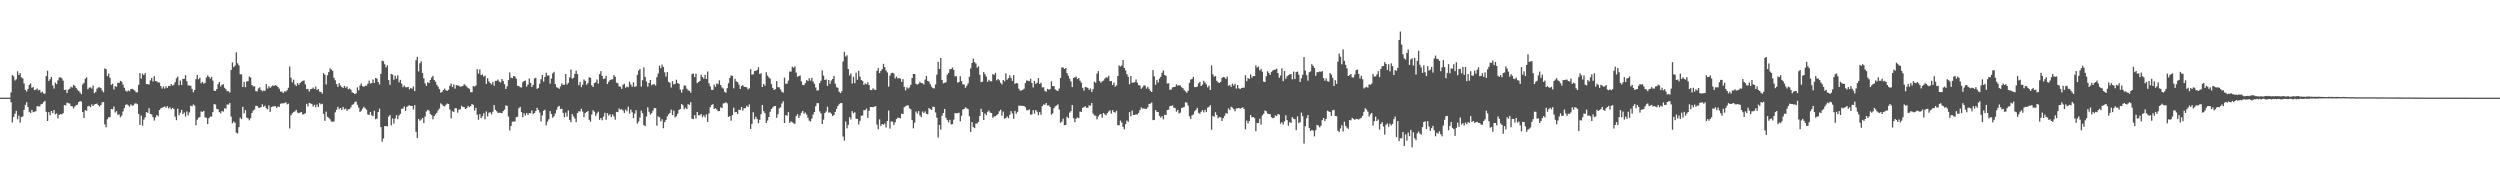 <svg xmlns="http://www.w3.org/2000/svg" width="1920" height="150"><path fill="#4f4f4f" d="M0 75h1v1H0zM1 75h1v1H1zM2 75h1v1H2zM3 75h1v1H3zM4 75h1v1H4zM5 75h1v1H5zM6 75h1v1H6zM7 75h1v1H7zM8 70.92h1v7.575H8zM9 57.654h1v36.383H9zM10 58.613h1v31.21H10zM11 61.788h1v25.636H11zM12 60.9h1v24.234H12zM13 54.717h1v36.896H13zM14 57.542h1v31.215H14zM15 56.095h1v38.125H15zM16 59.461h1v30.455H16zM17 60.218h1v29.243H17zM18 64.104h1v20.262H18zM19 69.047h1v11.552H19zM20 70.329h1v8.195H20zM21 68.302h1v13.914H21zM22 65.248h1v20.673H22zM23 64.077h1v22.741H23zM24 67.36h1v17.038H24zM25 66.875h1v19.324H25zM26 69.22h1v16.579H26zM27 68.804h1v16.605H27zM28 67.925h1v13.653H28zM29 69.418h1v12.224H29zM30 68.974h1v12.77H30zM31 71.11h1v9.068H31zM32 70.347h1v9.374H32zM33 71.823h1v6.546H33zM34 71.885h1v5.572H34zM35 58.49h1v27.437H35zM36 54.327h1v38.612H36zM37 62.093h1v24.023H37zM38 60.839h1v27.661H38zM39 59.05h1v26.221H39zM40 65.636h1v21.227H40zM41 68.02h1v16.52H41zM42 63.417h1v24.372H42zM43 64.59h1v22.544H43zM44 61.727h1v29.219H44zM45 59.419h1v28.856H45zM46 59.434h1v28.217H46zM47 60.121h1v27.691H47zM48 61.918h1v24.955H48zM49 69.112h1v11.555H49zM50 68.884h1v12.12H50zM51 71.379h1v7.363H51zM52 68.795h1v10.524H52zM53 68.163h1v11.335H53zM54 66.664h1v14.732H54zM55 67.246h1v14.443H55zM56 65.158h1v18.208H56zM57 65.952h1v15.854H57zM58 67.555h1v13.24H58zM59 68.962h1v11.44H59zM60 69.894h1v8.458H60zM61 71.086h1v6.525H61zM62 72.32h1v5.642H62zM63 64.866h1v21.19H63zM64 63.607h1v27.08H64zM65 60.484h1v24.074H65zM66 59.396h1v25.764H66zM67 68.563h1v13.166H67zM68 67.346h1v13.954H68zM69 67.079h1v15.288H69zM70 68.055h1v12.129H70zM71 65.715h1v15.676H71zM72 71.507h1v8.758H72zM73 70.61h1v9.276H73zM74 68.021h1v11.52H74zM75 67.167h1v13.631H75zM76 66.995h1v14.849H76zM77 67.638h1v13.067H77zM78 69.497h1v9.116H78zM79 70.916h1v7.435H79zM80 52.547h1v42.94H80zM81 53.128h1v44.553H81zM82 58.481h1v33.095H82zM83 56.497h1v33.542H83zM84 59.752h1v30.26H84zM85 65.148h1v18.572H85zM86 64.299h1v19.614H86zM87 68.719h1v13.103H87zM88 66.137h1v20.273H88zM89 66.648h1v18.702H89zM90 63.617h1v24.557H90zM91 63.709h1v24.146H91zM92 62.091h1v27.989H92zM93 62.683h1v26.039H93zM94 64.952h1v20.645H94zM95 67.393h1v15.655H95zM96 69.566h1v10.985H96zM97 70.448h1v9.609H97zM98 69.366h1v11.593H98zM99 70.068h1v11.888H99zM100 68.373h1v11.791H100zM101 68.219h1v12.95H101zM102 68.829h1v12.063H102zM103 69.519h1v10.038H103zM104 70.885h1v8.4H104zM105 70.924h1v9.165H105zM106 65.116h1v22.333H106zM107 56.127h1v39.844H107zM108 60.354h1v28.427H108zM109 56.509h1v40.007H109zM110 57.67h1v34.171H110zM111 56.165h1v33.911H111zM112 64.581h1v21.553H112zM113 64.67h1v22.003H113zM114 64.859h1v18.284H114zM115 61.747h1v25.735H115zM116 59.86h1v28.053H116zM117 62.613h1v27.324H117zM118 58.531h1v34.053H118zM119 62.233h1v27.87H119zM120 62.567h1v25.76H120zM121 63.31h1v26.051H121zM122 63.508h1v21.003H122zM123 66.069h1v17.216H123zM124 68.024h1v14.715H124zM125 66.428h1v15.727H125zM126 68.001h1v13.679H126zM127 66.259h1v16.551H127zM128 67.555h1v13.994H128zM129 65.972h1v17.292H129zM130 66.148h1v16.284H130zM131 64.553h1v19.318H131zM132 65.779h1v17.068H132zM133 65.091h1v18.533H133zM134 63.14h1v26.445H134zM135 60.154h1v32.137H135zM136 58.755h1v24.692H136zM137 65.486h1v23.023H137zM138 61.802h1v24.762H138zM139 65.302h1v19.058H139zM140 60.58h1v27.088H140zM141 60.522h1v25.839H141zM142 57.68h1v31.867H142zM143 62.421h1v23.19H143zM144 65.562h1v22.991H144zM145 65.646h1v20.655H145zM146 65.905h1v15.301H146zM147 68.227h1v13.394H147zM148 70.852h1v9.398H148zM149 69.094h1v11.942H149zM150 60.853h1v35.352H150zM151 57.571h1v34.378H151zM152 60.835h1v29.564H152zM153 59.63h1v30.26H153zM154 63.924h1v21.662H154zM155 62.811h1v23.093H155zM156 64.331h1v20.831H156zM157 63.581h1v26.53H157zM158 59.495h1v30.983H158zM159 57.975h1v37.234H159zM160 58.978h1v31.822H160zM161 60.437h1v29.08H161zM162 58.984h1v30.627H162zM163 61.901h1v24.225H163zM164 69.704h1v10.209H164zM165 69.813h1v10.478H165zM166 68.354h1v15.22H166zM167 64.644h1v19.324H167zM168 62.913h1v23.199H168zM169 66.48h1v20.622H169zM170 65.099h1v20.124H170zM171 64.712h1v21.051H171zM172 67.359h1v15.768H172zM173 68.492h1v14.958H173zM174 70.056h1v10.216H174zM175 70.067h1v10.27H175zM176 71.088h1v8.008H176zM177 53.784h1v35.754H177zM178 47.939h1v46.83H178zM179 51.534h1v41.853H179zM180 50.337h1v43.926H180zM181 40.194h1v61.689H181zM182 48.643h1v53.824H182zM183 50.211h1v47.425H183zM184 57.051h1v33.343H184zM185 57.141h1v34.352H185zM186 66.836h1v15.198H186zM187 62.811h1v24.235H187zM188 66.963h1v17.616H188zM189 62.502h1v27.792H189zM190 62.301h1v28.555H190zM191 58.764h1v33.636H191zM192 59.547h1v31.27H192zM193 65.262h1v21.581H193zM194 66.396h1v18.555H194zM195 66.196h1v17.849H195zM196 69.969h1v11.343H196zM197 70.202h1v11.11H197zM198 67.915h1v14.781H198zM199 67.022h1v15.795H199zM200 69.084h1v13.122H200zM201 70.093h1v9.99H201zM202 69.538h1v12.499H202zM203 69.782h1v11.373H203zM204 64.52h1v18.565H204zM205 67.976h1v15.999H205zM206 66.137h1v14.898H206zM207 67.496h1v18.465H207zM208 66.479h1v15.779H208zM209 65.6h1v16.172H209zM210 66.044h1v15.556H210zM211 65.307h1v16.288H211zM212 65.812h1v17.094H212zM213 66.818h1v14.957H213zM214 68.086h1v13.967H214zM215 70.298h1v9.384H215zM216 70.369h1v8.977H216zM217 71.499h1v7.843H217zM218 70.142h1v9.024H218zM219 70.32h1v8.199H219zM220 69.325h1v10.793H220zM221 67.378h1v12.187H221zM222 50.991h1v47.604H222zM223 59.672h1v28.817H223zM224 63.227h1v23.781H224zM225 61.184h1v24.974H225zM226 64.864h1v20.688H226zM227 66.108h1v18.26H227zM228 63.816h1v22.586H228zM229 65.187h1v21.792H229zM230 63.686h1v22.762H230zM231 62.698h1v23.393H231zM232 62.166h1v25.872H232zM233 61.691h1v25.966H233zM234 64.753h1v22.168H234zM235 68.438h1v11.32H235zM236 68.192h1v13.545H236zM237 70.287h1v8.778H237zM238 68.477h1v10.976H238zM239 68.273h1v11.565H239zM240 67.223h1v14.601H240zM241 68.354h1v12.208H241zM242 66.411h1v15.997H242zM243 69.177h1v11.092H243zM244 68.286h1v13.924H244zM245 70.414h1v8.794H245zM246 70.581h1v9.572H246zM247 71.914h1v7.868H247zM248 56.207h1v31.251H248zM249 57.391h1v35.403H249zM250 64.941h1v20.837H250zM251 57.802h1v31.886H251zM252 55.34h1v35.151H252zM253 52.555h1v39.11H253zM254 53.469h1v39.802H254zM255 54.4h1v39.14H255zM256 59.685h1v33.493H256zM257 61.657h1v24.63H257zM258 64.463h1v19.855H258zM259 66.669h1v15.38H259zM260 63.795h1v20.125H260zM261 65.623h1v17.317H261zM262 66.82h1v17.696H262zM263 67.656h1v14.525H263zM264 65.989h1v18.039H264zM265 67.404h1v15.961H265zM266 66.433h1v18.721H266zM267 68.575h1v15.39H267zM268 67.973h1v15.734H268zM269 68.864h1v13.564H269zM270 70.905h1v9.581H270zM271 71.403h1v8.711H271zM272 72.244h1v6.221H272zM273 71.722h1v6.229H273zM274 67.076h1v13.349H274zM275 69.399h1v13.382H275zM276 65.699h1v20.333H276zM277 64.055h1v20.962H277zM278 66.18h1v17.294H278zM279 66.651h1v15.355H279zM280 65.769h1v17.427H280zM281 65.832h1v18.385H281zM282 64.293h1v23.541H282zM283 61.931h1v26.352H283zM284 64.174h1v21.827H284zM285 63.745h1v24.787H285zM286 61.072h1v28.122H286zM287 63.732h1v21.381H287zM288 59.92h1v31.607H288zM289 60.387h1v30.707H289zM290 62.997h1v23.002H290zM291 64.819h1v18.7H291zM292 56.714h1v40.903H292zM293 46.607h1v62.234H293zM294 47.022h1v59.32H294zM295 49.374h1v47.454H295zM296 51.808h1v45.006H296zM297 50.14h1v46.979H297zM298 61.544h1v28.019H298zM299 65.11h1v23.233H299zM300 56.713h1v39.592H300zM301 57.304h1v33.663H301zM302 61.242h1v33.68H302zM303 58.186h1v32.816H303zM304 60.404h1v28.023H304zM305 57.914h1v33.583H305zM306 63.223h1v25.463H306zM307 61.338h1v26.048H307zM308 64.204h1v19.337H308zM309 66.965h1v16.385H309zM310 65.564h1v16.204H310zM311 66.969h1v18.192H311zM312 67.022h1v15.086H312zM313 66.832h1v14.438H313zM314 68.625h1v12.201H314zM315 67.505h1v13.885H315zM316 68.158h1v13.217H316zM317 66.389h1v17.71H317zM318 69.935h1v10.86H318zM319 46.286h1v54.96H319zM320 43.599h1v62.498H320zM321 54.856h1v36.409H321zM322 48.576h1v44.208H322zM323 47.104h1v44.747H323zM324 56.044h1v34.528H324zM325 60.148h1v34.348H325zM326 64.051h1v25.461H326zM327 65.898h1v19.689H327zM328 63.196h1v21.181H328zM329 63.809h1v21.114H329zM330 61.375h1v26.066H330zM331 59.55h1v28.901H331zM332 58.275h1v33.386H332zM333 61.393h1v27.812H333zM334 62.795h1v25.004H334zM335 65.119h1v21.534H335zM336 66.583h1v18.169H336zM337 68.458h1v14.891H337zM338 71.148h1v8.216H338zM339 70.553h1v9.633H339zM340 69.152h1v12.135H340zM341 67.98h1v13.813H341zM342 69.384h1v11.094H342zM343 69.739h1v9.802H343zM344 68.897h1v10.963H344zM345 65.916h1v18.213H345zM346 64.218h1v26.733H346zM347 66.887h1v18.511H347zM348 64.764h1v21.252H348zM349 68.045h1v15.041H349zM350 65.333h1v17.864H350zM351 65.65h1v20.883H351zM352 65.769h1v18.459H352zM353 66.609h1v17.319H353zM354 66.353h1v14.897H354zM355 66.03h1v16.095H355zM356 64.543h1v17.737H356zM357 65.518h1v18.267H357zM358 66.475h1v16.583H358zM359 67.535h1v13.834H359zM360 68.224h1v14.093H360zM361 70.74h1v10.732H361zM362 70.883h1v8.946H362zM363 66.084h1v14.497H363zM364 66.49h1v18.524H364zM365 65.634h1v17.206H365zM366 53.11h1v35.004H366zM367 56.447h1v35.503H367zM368 53.286h1v34.356H368zM369 57.721h1v33.04H369zM370 57.076h1v32.237H370zM371 58.807h1v28.203H371zM372 58.028h1v33.546H372zM373 64.425h1v21.163H373zM374 60.069h1v29.3H374zM375 62.508h1v24.082H375zM376 63.811h1v22.396H376zM377 64.818h1v23.025H377zM378 62.898h1v22.957H378zM379 65.814h1v14.823H379zM380 62.119h1v22.203H380zM381 62.076h1v23.411H381zM382 61.144h1v25.654H382zM383 62.709h1v23.779H383zM384 63.357h1v23.356H384zM385 60.664h1v26.304H385zM386 62.17h1v23.198H386zM387 64.667h1v19.49H387zM388 68.357h1v12.6H388zM389 66.276h1v15.043H389zM390 61.536h1v28.013H390zM391 55.633h1v44.583H391zM392 59.7h1v37.088H392zM393 60.004h1v33.49H393zM394 58.376h1v34.917H394zM395 58.729h1v34.583H395zM396 60.293h1v29.68H396zM397 65.906h1v23.762H397zM398 66.034h1v17.043H398zM399 66.998h1v15.055H399zM400 67.179h1v18.868H400zM401 63.127h1v26.971H401zM402 62.14h1v24.903H402zM403 61.914h1v26.88H403zM404 66.51h1v20.268H404zM405 64.919h1v23.406H405zM406 60.263h1v26.63H406zM407 63.711h1v23.279H407zM408 66.834h1v17.982H408zM409 65.082h1v22.591H409zM410 60.267h1v26.526H410zM411 59.711h1v25.515H411zM412 68.249h1v14.522H412zM413 67.53h1v16.893H413zM414 64.331h1v22.131H414zM415 60.885h1v32.423H415zM416 57.549h1v31.131H416zM417 62.641h1v22.429H417zM418 59.092h1v25.243H418zM419 55.857h1v40.454H419zM420 58.088h1v35.335H420zM421 57.861h1v33.768H421zM422 64.235h1v21.06H422zM423 60.337h1v27.233H423zM424 56.298h1v34.141H424zM425 55.139h1v34.196H425zM426 64.544h1v22.656H426zM427 66.947h1v17.359H427zM428 67.454h1v14.643H428zM429 68.208h1v13.087H429zM430 66.397h1v17.439H430zM431 64.011h1v19.471H431zM432 65.21h1v21.517H432zM433 65.004h1v25.046H433zM434 56.843h1v29.626H434zM435 64.878h1v24.609H435zM436 63.718h1v21.121H436zM437 59.492h1v32.541H437zM438 53.398h1v40.529H438zM439 60.341h1v27.288H439zM440 59.734h1v29.65H440zM441 56.735h1v34.274H441zM442 54.252h1v39.595H442zM443 56.839h1v30.018H443zM444 65.413h1v20.065H444zM445 62.9h1v22.694H445zM446 66.916h1v16.607H446zM447 65.127h1v20.64H447zM448 61.052h1v29.01H448zM449 62.109h1v24.747H449zM450 65.08h1v20.922H450zM451 63.86h1v21.4H451zM452 59.352h1v32.672H452zM453 59.68h1v33.836H453zM454 65.53h1v22.455H454zM455 66.805h1v17.9H455zM456 63.789h1v21.999H456zM457 63.214h1v25.724H457zM458 61.054h1v26.111H458zM459 64.219h1v21.565H459zM460 56.961h1v35.077H460zM461 54.609h1v36H461zM462 58.244h1v34.136H462zM463 60.704h1v28.772H463zM464 60.314h1v26.338H464zM465 58.167h1v33.828H465zM466 64.579h1v22.289H466zM467 62.767h1v25.962H467zM468 61.441h1v26.292H468zM469 61.04h1v28.789H469zM470 60.859h1v26.943H470zM471 57.704h1v31.616H471zM472 58.914h1v32.988H472zM473 63.472h1v22.427H473zM474 63.915h1v22.215H474zM475 66.376h1v16.974H475zM476 66.5h1v17.665H476zM477 68.265h1v15.591H477zM478 65.075h1v19.8H478zM479 64.345h1v22.401H479zM480 67.305h1v16.802H480zM481 66.414h1v18.983H481zM482 67.041h1v14.872H482zM483 62.717h1v24.51H483zM484 64.915h1v19.274H484zM485 66.619h1v19.587H485zM486 63.209h1v27.534H486zM487 66.738h1v20.504H487zM488 66.243h1v18.409H488zM489 57.485h1v37.417H489zM490 54.266h1v39.078H490zM491 52.98h1v37.301H491zM492 66.534h1v18.43H492zM493 61.585h1v25.342H493zM494 51.764h1v44.342H494zM495 59.11h1v37.777H495zM496 62.694h1v26.762H496zM497 66.567h1v15.79H497zM498 63.758h1v22.096H498zM499 61.426h1v26.636H499zM500 65.496h1v21.391H500zM501 64.686h1v20.38H501zM502 64.716h1v18.327H502zM503 65.614h1v17.479H503zM504 59.308h1v37.212H504zM505 56.398h1v33.008H505zM506 50.386h1v39.686H506zM507 52.382h1v40.857H507zM508 49.553h1v42.043H508zM509 51.394h1v47.099H509zM510 55.531h1v38.334H510zM511 58.817h1v33.366H511zM512 55.348h1v33.936H512zM513 62.881h1v24.871H513zM514 63.564h1v23.144H514zM515 67.223h1v16.996H515zM516 62.4h1v26.014H516zM517 64.824h1v20.123H517zM518 64.41h1v25.756H518zM519 61.216h1v28.101H519zM520 63.79h1v23.498H520zM521 64.414h1v19.984H521zM522 68.837h1v14.905H522zM523 71.115h1v8.816H523zM524 68.592h1v12.286H524zM525 65.584h1v18.33H525zM526 65.835h1v16.781H526zM527 68.1h1v15.646H527zM528 69.446h1v10.555H528zM529 69.717h1v10.803H529zM530 71.222h1v7.262H530zM531 56.923h1v34.275H531zM532 56.441h1v35.078H532zM533 59.181h1v29.256H533zM534 56.503h1v34.605H534zM535 63.83h1v22.178H535zM536 62.933h1v25.607H536zM537 62.132h1v26.459H537zM538 57.323h1v30.183H538zM539 59.137h1v30.884H539zM540 60.436h1v28.146H540zM541 57.435h1v32.647H541zM542 60.697h1v27.198H542zM543 54.924h1v38.831H543zM544 64.002h1v23.118H544zM545 66.357h1v15.948H545zM546 68.953h1v11.705H546zM547 69.093h1v10.904H547zM548 65.005h1v18.706H548zM549 66.722h1v16.316H549zM550 64.092h1v19.96H550zM551 64.722h1v20.678H551zM552 61.7h1v23.538H552zM553 65.286h1v17.183H553zM554 67.126h1v15.844H554zM555 67.988h1v11.455H555zM556 70.44h1v8.806H556zM557 71.241h1v7.336H557zM558 67.708h1v11.693H558zM559 63.903h1v25.923H559zM560 59.799h1v29.41H560zM561 57.912h1v34.817H561zM562 58.328h1v30.141H562zM563 67.815h1v14.839H563zM564 60.568h1v25.639H564zM565 62.513h1v23.494H565zM566 63.102h1v24.474H566zM567 64.968h1v19.285H567zM568 68.314h1v16.195H568zM569 66.044h1v16.14H569zM570 65.315h1v19.629H570zM571 66.641h1v16.522H571zM572 66.82h1v16.24H572zM573 67.075h1v14.107H573zM574 68.645h1v13.527H574zM575 67.839h1v12.34H575zM576 53.08h1v45.965H576zM577 57.329h1v37.781H577zM578 57.126h1v29.022H578zM579 54.457h1v37.184H579zM580 54.425h1v35.222H580zM581 53.71h1v37.757H581zM582 51.606h1v43.058H582zM583 56.808h1v35.131H583zM584 56.228h1v31.478H584zM585 66.825h1v13.834H585zM586 64.451h1v20.954H586zM587 65.74h1v21.241H587zM588 55.455h1v38.981H588zM589 57.983h1v34.571H589zM590 59.428h1v30.433H590zM591 60.441h1v25.431H591zM592 64.688h1v19.073H592zM593 67.532h1v14.984H593zM594 69.125h1v12.452H594zM595 68.45h1v12.972H595zM596 62.288h1v28.157H596zM597 66.922h1v20.781H597zM598 67.128h1v16.097H598zM599 68.71h1v13.657H599zM600 70.508h1v8.948H600zM601 71.222h1v6.563H601zM602 59.604h1v34.902H602zM603 64.347h1v24.041H603zM604 64.194h1v24.721H604zM605 61.889h1v24.213H605zM606 54.924h1v39.448H606zM607 54.982h1v38.264H607zM608 51.233h1v42.644H608zM609 52.05h1v42.598H609zM610 50.968h1v44.148H610zM611 55.769h1v33.39H611zM612 58.975h1v28.733H612zM613 58.405h1v32.229H613zM614 57.927h1v30.82H614zM615 62.461h1v24.156H615zM616 65.201h1v19.989H616zM617 65.45h1v21.9H617zM618 63.845h1v22.583H618zM619 61.462h1v26.617H619zM620 62.336h1v28.106H620zM621 60.035h1v32.619H621zM622 61.909h1v31.346H622zM623 59.822h1v31.222H623zM624 62.651h1v25.386H624zM625 64.336h1v21.656H625zM626 67.189h1v14.393H626zM627 69.51h1v9.733H627zM628 69.319h1v9.87H628zM629 63.893h1v21.606H629zM630 62.012h1v25.142H630zM631 54.075h1v41.168H631zM632 58.061h1v33.86H632zM633 61.463h1v25.405H633zM634 60.99h1v24.681H634zM635 65.921h1v16.027H635zM636 61.417h1v25.097H636zM637 64.337h1v21.953H637zM638 61.774h1v25.56H638zM639 60.697h1v28.451H639zM640 58.276h1v29.995H640zM641 64.277h1v21.669H641zM642 66.95h1v16.642H642zM643 67.435h1v14.045H643zM644 70.455h1v9.599H644zM645 71.45h1v7.742H645zM646 70.147h1v9.004H646zM647 47.2h1v57.642H647zM648 39.75h1v68.288H648zM649 43.426h1v49.956H649zM650 42.432h1v56.133H650zM651 53.009h1v42.866H651zM652 57.948h1v32.036H652zM653 56.437h1v35.322H653zM654 64.177h1v21.185H654zM655 58.925h1v28.129H655zM656 63.922h1v22.321H656zM657 55.821h1v35.368H657zM658 61.226h1v30.179H658zM659 54.382h1v41.3H659zM660 58.894h1v33.896H660zM661 61.503h1v27.379H661zM662 62.092h1v26.663H662zM663 65.159h1v19.426H663zM664 64.094h1v20.553H664zM665 64.717h1v18.695H665zM666 63.173h1v27.331H666zM667 65.415h1v19.611H667zM668 69.136h1v13.032H668zM669 69.201h1v12.985H669zM670 67.763h1v14.58H670zM671 68.812h1v13.105H671zM672 68.998h1v12.588H672zM673 54.364h1v41.32H673zM674 52.301h1v47.033H674zM675 56.138h1v35.573H675zM676 54.496h1v42.165H676zM677 53.112h1v42.116H677zM678 48.992h1v46.829H678zM679 51.556h1v43.211H679zM680 54.049h1v43.835H680zM681 55.662h1v37.243H681zM682 66.505h1v18.408H682zM683 58.055h1v40.705H683zM684 56.153h1v37.136H684zM685 55.853h1v37.515H685zM686 56.474h1v39.451H686zM687 60.257h1v33.767H687zM688 58.783h1v32.619H688zM689 60.248h1v30.183H689zM690 59.896h1v30.58H690zM691 60.374h1v30.528H691zM692 62.891h1v24.393H692zM693 60.781h1v26.803H693zM694 66.73h1v15.6H694zM695 69.445h1v12.167H695zM696 67.091h1v13.952H696zM697 68.007h1v12.911H697zM698 67.157h1v16.053H698zM699 65.109h1v18.876H699zM700 59.943h1v32.268H700zM701 56.82h1v41.716H701zM702 56.818h1v37.386H702zM703 64.34h1v21.308H703zM704 64.973h1v22.214H704zM705 64.304h1v21.041H705zM706 62.841h1v25.829H706zM707 63.743h1v26.247H707zM708 63.956h1v21.719H708zM709 64.866h1v22.043H709zM710 61.066h1v24.51H710zM711 58.259h1v29.168H711zM712 62.179h1v25.563H712zM713 62.646h1v20.334H713zM714 64.654h1v19.135H714zM715 66.629h1v17.802H715zM716 67.708h1v14.265H716zM717 67.873h1v14.27H717zM718 64.872h1v21.499H718zM719 57.363h1v32.997H719zM720 47.422h1v58.217H720zM721 52.969h1v42.909H721zM722 44.547h1v54.962H722zM723 61.431h1v27.428H723zM724 64.044h1v22.762H724zM725 63.649h1v20.009H725zM726 63.181h1v27.315H726zM727 57.277h1v34.931H727zM728 55.958h1v37.956H728zM729 53.253h1v38.74H729zM730 52.977h1v42.589H730zM731 51.799h1v43.496H731zM732 53.707h1v38.202H732zM733 58.667h1v28.16H733zM734 58.507h1v28.471H734zM735 63.429h1v23.581H735zM736 63.02h1v23.521H736zM737 58.587h1v34.618H737zM738 62.316h1v26.598H738zM739 64.737h1v19.353H739zM740 64.901h1v18.805H740zM741 67.415h1v15.025H741zM742 65.896h1v17.294H742zM743 64.086h1v19.706H743zM744 58.963h1v30.393H744zM745 52.54h1v48.792H745zM746 48.386h1v45.435H746zM747 45.096h1v52.488H747zM748 47.727h1v50.705H748zM749 48.797h1v46.16H749zM750 51.994h1v42.771H750zM751 50.925h1v42.662H751zM752 57.502h1v31.517H752zM753 63.095h1v20.461H753zM754 62.7h1v23.36H754zM755 55.297h1v36.84H755zM756 56.972h1v30.202H756zM757 58.783h1v29.67H757zM758 62.872h1v23.003H758zM759 61.281h1v23.65H759zM760 62.382h1v24.089H760zM761 62.414h1v24.353H761zM762 56.859h1v33.537H762zM763 57.544h1v31.834H763zM764 55.918h1v33.354H764zM765 61.69h1v26.793H765zM766 60.626h1v26.911H766zM767 61.675h1v23.772H767zM768 63.57h1v20.711H768zM769 64.813h1v24.027H769zM770 61.431h1v24.289H770zM771 62.448h1v28.761H771zM772 56.299h1v34.273H772zM773 61.251h1v28.219H773zM774 59.983h1v30.825H774zM775 57.906h1v30.264H775zM776 59.77h1v25.586H776zM777 62.106h1v25.091H777zM778 57.674h1v33.506H778zM779 64.387h1v20.75H779zM780 63.763h1v23.608H780zM781 64.088h1v21.813H781zM782 68.078h1v13.074H782zM783 69.624h1v11.605H783zM784 69.422h1v11.799H784zM785 69.039h1v12.313H785zM786 68.122h1v13.347H786zM787 63.781h1v18.537H787zM788 61.816h1v22.794H788zM789 62.017h1v22.689H789zM790 62.347h1v21.699H790zM791 60.485h1v27.638H791zM792 63.64h1v24.223H792zM793 67.189h1v17.401H793zM794 62.232h1v25.026H794zM795 64.527h1v19.974H795zM796 63.56h1v22.218H796zM797 59.959h1v28.514H797zM798 64.478h1v21.656H798zM799 63.482h1v24.68H799zM800 67.13h1v14.389H800zM801 67.025h1v13.16H801zM802 69.802h1v10.723H802zM803 70.437h1v8.668H803zM804 68.248h1v12.747H804zM805 68.84h1v12.104H805zM806 68.382h1v13.771H806zM807 62.537h1v25.506H807zM808 66.161h1v20.913H808zM809 66.104h1v16.998H809zM810 68.703h1v12.972H810zM811 69.421h1v11.627H811zM812 69.822h1v10.302H812zM813 67.984h1v16.135H813zM814 59.885h1v34.443H814zM815 51.779h1v41.673H815zM816 51.798h1v39.359H816zM817 52.998h1v43.193H817zM818 52.286h1v43.676H818zM819 56.093h1v33.574H819zM820 58.178h1v32.505H820zM821 60.436h1v26.072H821zM822 62.57h1v22.811H822zM823 66.871h1v13.779H823zM824 59.806h1v30.96H824zM825 59.429h1v34.427H825zM826 58.787h1v32.364H826zM827 60.772h1v29.443H827zM828 59.914h1v30.838H828zM829 62.013h1v23.633H829zM830 63.464h1v22.538H830zM831 67.442h1v15.392H831zM832 69.558h1v12.71H832zM833 66.734h1v14.912H833zM834 67.078h1v15.693H834zM835 67.52h1v15.221H835zM836 69.069h1v11.804H836zM837 67.906h1v13.289H837zM838 70.688h1v8.395H838zM839 68.522h1v18.709H839zM840 62.735h1v25.915H840zM841 63.559h1v25.342H841zM842 56.457h1v35.24H842zM843 54.628h1v34.838H843zM844 62.173h1v25.876H844zM845 63.495h1v24.069H845zM846 62.495h1v27.961H846zM847 61.836h1v24.967H847zM848 60.359h1v27.485H848zM849 59.367h1v29.158H849zM850 59.674h1v27.171H850zM851 58.21h1v27.409H851zM852 62.342h1v22.317H852zM853 62.187h1v25.069H853zM854 65.347h1v19.301H854zM855 63.414h1v22.619H855zM856 66.556h1v19.996H856zM857 65.563h1v19.511H857zM858 58.432h1v37.723H858zM859 50.235h1v46.023H859zM860 51.022h1v41.549H860zM861 50.278h1v43.819H861zM862 46.116h1v51.275H862zM863 52.209h1v47.187H863zM864 53.994h1v41.312H864zM865 56.913h1v35.668H865zM866 58.917h1v34.626H866zM867 64.715h1v21.38H867zM868 58.344h1v30.998H868zM869 63.555h1v21.378H869zM870 63.37h1v24.906H870zM871 63.144h1v25.132H871zM872 61.023h1v26.857H872zM873 63.544h1v24.42H873zM874 65.393h1v21.315H874zM875 65.622h1v18.882H875zM876 68.213h1v14.258H876zM877 67.091h1v16.332H877zM878 65.682h1v17.602H878zM879 65.657h1v17.894H879zM880 68.032h1v15.662H880zM881 66.686h1v15.746H881zM882 68.2h1v11.659H882zM883 69.713h1v9.842H883zM884 70.673h1v8.15H884zM885 53.815h1v38.473H885zM886 58.641h1v33.484H886zM887 65.092h1v19.461H887zM888 61.34h1v24.533H888zM889 63.368h1v22.674H889zM890 60.349h1v28.637H890zM891 58.939h1v31.44H891zM892 55.923h1v33.318H892zM893 54.128h1v37.592H893zM894 57.621h1v30.481H894zM895 58.247h1v30.177H895zM896 64.111h1v20.44H896zM897 63.966h1v20.256H897zM898 68.898h1v12.649H898zM899 68.812h1v12.52H899zM900 67.177h1v13.666H900zM901 66.822h1v15.814H901zM902 66.662h1v16.362H902zM903 64.704h1v21.178H903zM904 65.829h1v18.538H904zM905 65.381h1v21.747H905zM906 65.688h1v20.835H906zM907 67.031h1v15.977H907zM908 67.719h1v14.893H908zM909 69.237h1v12.888H909zM910 70.171h1v8.43H910zM911 71.199h1v7.671H911zM912 69.702h1v11.332H912zM913 63.652h1v25.621H913zM914 61.159h1v30.274H914zM915 60.634h1v27.981H915zM916 59.018h1v28.947H916zM917 66.881h1v18.639H917zM918 66.843h1v17.548H918zM919 66.452h1v16.322H919zM920 64.022h1v22.63H920zM921 62.858h1v24.571H921zM922 66.027h1v19.86H922zM923 64.991h1v19.613H923zM924 62.056h1v24.271H924zM925 63.514h1v20.866H925zM926 64.754h1v21.372H926zM927 67.126h1v15.542H927zM928 65.778h1v16.292H928zM929 69.121h1v11.657H929zM930 50.189h1v49.458H930zM931 57.042h1v31.994H931zM932 58.93h1v30.754H932zM933 58.341h1v27.822H933zM934 62.052h1v26.344H934zM935 63.24h1v27.471H935zM936 63.679h1v26.26H936zM937 62.826h1v27.274H937zM938 59.808h1v33.103H938zM939 59.123h1v31.612H939zM940 59.386h1v29.613H940zM941 60.501h1v26.486H941zM942 58.846h1v28.328H942zM943 65.858h1v17.41H943zM944 65.235h1v19.372H944zM945 66.762h1v15.204H945zM946 64.148h1v18.519H946zM947 65.716h1v18.097H947zM948 64.295h1v21.182H948zM949 67.995h1v15.297H949zM950 65.276h1v17.921H950zM951 67.853h1v15.021H951zM952 68.405h1v15.106H952zM953 67.509h1v15.448H953zM954 67.427h1v14.957H954zM955 67.277h1v16.366H955zM956 57.728h1v41.591H956zM957 62.371h1v30.269H957zM958 59.835h1v34.933H958zM959 60.636h1v32.262H959zM960 57.15h1v31.221H960zM961 59.639h1v30.462H961zM962 58.35h1v31.508H962zM963 58.416h1v32.362H963zM964 50.194h1v50.642H964zM965 51.889h1v42.646H965zM966 51.099h1v43.327H966zM967 54.133h1v37.01H967zM968 52.94h1v42.799H968zM969 55.103h1v33.554H969zM970 62.651h1v24.699H970zM971 62.978h1v21.888H971zM972 58.583h1v26.838H972zM973 54.765h1v32.447H973zM974 56.032h1v31.547H974zM975 57.467h1v30.224H975zM976 55.158h1v34.911H976zM977 54.195h1v36.568H977zM978 53.661h1v36.749H978zM979 53.453h1v35.102H979zM980 52.666h1v36.484H980zM981 56.099h1v31.444H981zM982 59.718h1v28.295H982zM983 57.993h1v37.037H983zM984 52.502h1v41.417H984zM985 62.303h1v33.398H985zM986 54.484h1v38.757H986zM987 60.506h1v28.018H987zM988 58.572h1v33.678H988zM989 57.735h1v38.765H989zM990 57.169h1v36.633H990zM991 56.837h1v37.573H991zM992 60.943h1v29.025H992zM993 54.924h1v36.287H993zM994 60.743h1v30.851H994zM995 55.364h1v44.652H995zM996 54.991h1v34.419H996zM997 57.349h1v37.244H997zM998 62.987h1v30.772H998zM999 60.11h1v26.406H999zM1000 57.415h1v31.836H1000zM1001 43.812h1v66.485H1001zM1002 54.203h1v42.711H1002zM1003 57.725h1v33.045H1003zM1004 61.934h1v26.437H1004zM1005 55.498h1v42.778H1005zM1006 54.831h1v45.775H1006zM1007 49.278h1v50.484H1007zM1008 50.557h1v49.763H1008zM1009 52.174h1v52.57H1009zM1010 58.157h1v41.814H1010zM1011 55.39h1v40.499H1011zM1012 55.464h1v40.966H1012zM1013 54.863h1v42.918H1013zM1014 55.085h1v41.477H1014zM1015 54.623h1v37.614H1015zM1016 59.906h1v30.739H1016zM1017 61.944h1v31.046H1017zM1018 60.305h1v31.057H1018zM1019 62.35h1v22.681H1019zM1020 62.716h1v22.868H1020zM1021 56.063h1v29.89H1021zM1022 57.292h1v31.63H1022zM1023 59.704h1v25.055H1023zM1024 66.04h1v18.284H1024zM1025 61.611h1v27.452H1025zM1026 64.435h1v24.809H1026zM1027 47.367h1v53.011H1027zM1028 41.155h1v60.203H1028zM1029 43.569h1v55.089H1029zM1030 49.396h1v46.784H1030zM1031 37.944h1v63.021H1031zM1032 46.733h1v46.741H1032zM1033 49.755h1v46.914H1033zM1034 52.48h1v45.498H1034zM1035 58.39h1v40.544H1035zM1036 57.678h1v34.494H1036zM1037 56.845h1v35.598H1037zM1038 59.457h1v31.067H1038zM1039 59.487h1v31.812H1039zM1040 57.245h1v34.832H1040zM1041 53.906h1v37.328H1041zM1042 53.332h1v38.158H1042zM1043 56.727h1v35.091H1043zM1044 60.296h1v30.779H1044zM1045 58.151h1v32.287H1045zM1046 60.866h1v28.082H1046zM1047 67.942h1v17.947H1047zM1048 67.175h1v15.996H1048zM1049 66.659h1v17.439H1049zM1050 67.34h1v18.383H1050zM1051 64.826h1v24.662H1051zM1052 65.156h1v22.642H1052zM1053 64.197h1v22.535H1053zM1054 56.878h1v39.601H1054zM1055 58.747h1v34.282H1055zM1056 58.732h1v30.887H1056zM1057 57.143h1v35.829H1057zM1058 54.609h1v37.127H1058zM1059 59.21h1v40.398H1059zM1060 52.925h1v42.3H1060zM1061 50.844h1v42.94H1061zM1062 50.738h1v46.457H1062zM1063 47.715h1v55.724H1063zM1064 49.107h1v46.715H1064zM1065 53.718h1v41.065H1065zM1066 49.354h1v48.009H1066zM1067 54.773h1v40.204H1067zM1068 48.664h1v47.664H1068zM1069 50.777h1v44.362H1069zM1070 57.62h1v33.926H1070zM1071 53.908h1v35.631H1071zM1072 54.36h1v51.025H1072zM1073 52.047h1v40.916H1073zM1074 30.724h1v77.658H1074zM1075 24.208h1v81.995H1075zM1076 34.264h1v71.953H1076zM1077 41.737h1v59.69H1077zM1078 44.831h1v67.313H1078zM1079 45.705h1v57.524H1079zM1080 40.68h1v67.348H1080zM1081 37.944h1v63.839H1081zM1082 49.89h1v54.73H1082zM1083 45.688h1v54.049H1083zM1084 44.809h1v68.348H1084zM1085 50.317h1v51.285H1085zM1086 44.42h1v61.807H1086zM1087 57.252h1v50.412H1087zM1088 46.728h1v55.599H1088zM1089 38.953h1v62.01H1089zM1090 49.702h1v52.905H1090zM1091 51.746h1v51.645H1091zM1092 55.97h1v41.654H1092zM1093 50.114h1v43.568H1093zM1094 55.496h1v37.716H1094zM1095 58.401h1v40.701H1095zM1096 50.83h1v42.23H1096zM1097 54.208h1v43.008H1097zM1098 53.434h1v47.106H1098zM1099 51.334h1v47.058H1099zM1100 55.733h1v40.907H1100zM1101 44.958h1v55.078H1101zM1102 42.707h1v61.965H1102zM1103 45.087h1v56.863H1103zM1104 45.382h1v57.197H1104zM1105 46.739h1v54.088H1105zM1106 54.684h1v48.439H1106zM1107 51.721h1v52.992H1107zM1108 46.182h1v50.217H1108zM1109 51.569h1v40.407H1109zM1110 60.073h1v29.191H1110zM1111 55.968h1v33.09H1111zM1112 49.33h1v50.778H1112zM1113 56.267h1v40.462H1113zM1114 52.574h1v41.052H1114zM1115 52.75h1v45.439H1115zM1116 49.318h1v49.78H1116zM1117 54.633h1v49.747H1117zM1118 47.839h1v50.386H1118zM1119 57.765h1v36.368H1119zM1120 53.058h1v44.347H1120zM1121 52.912h1v37.365H1121zM1122 56.31h1v39.343H1122zM1123 51.34h1v43.232H1123zM1124 57.442h1v38.994H1124zM1125 51.292h1v42.868H1125zM1126 62.374h1v33.018H1126zM1127 56.774h1v36.869H1127zM1128 61.96h1v32.359H1128zM1129 54.702h1v34.495H1129zM1130 58.054h1v35.58H1130zM1131 58.113h1v34.749H1131zM1132 54.174h1v40.146H1132zM1133 56.574h1v37.346H1133zM1134 53.554h1v39.916H1134zM1135 51.642h1v42.752H1135zM1136 58.5h1v36.03H1136zM1137 58.263h1v37.498H1137zM1138 56.258h1v39.519H1138zM1139 59.046h1v33.982H1139zM1140 55.575h1v36.126H1140zM1141 59.791h1v25.239H1141zM1142 53.248h1v33.864H1142zM1143 51.304h1v41.809H1143zM1144 48.117h1v49.924H1144zM1145 48.271h1v49.195H1145zM1146 46.473h1v54.711H1146zM1147 50.031h1v44.429H1147zM1148 47.614h1v46.861H1148zM1149 50.645h1v45.657H1149zM1150 58.22h1v31.279H1150zM1151 59.032h1v32.272H1151zM1152 57.671h1v37.102H1152zM1153 59.346h1v36.59H1153zM1154 56.077h1v46.648H1154zM1155 55.729h1v41.156H1155zM1156 51.012h1v48.397H1156zM1157 52.75h1v37.298H1157zM1158 55.061h1v36.188H1158zM1159 58.938h1v30.073H1159zM1160 56.926h1v40.762H1160zM1161 58.256h1v33.074H1161zM1162 60.431h1v30.896H1162zM1163 60.767h1v33.362H1163zM1164 59.617h1v30.999H1164zM1165 61.575h1v32.511H1165zM1166 61.909h1v31.414H1166zM1167 64.411h1v31.853H1167zM1168 51.574h1v49.318H1168zM1169 57.419h1v36.198H1169zM1170 54.751h1v39.023H1170zM1171 58.425h1v38.689H1171zM1172 49.82h1v51.383H1172zM1173 41.714h1v57.853H1173zM1174 47.498h1v51.352H1174zM1175 47.223h1v50.653H1175zM1176 46.932h1v46.685H1176zM1177 56.229h1v35.276H1177zM1178 64.514h1v21.268H1178zM1179 62.722h1v23.12H1179zM1180 61.982h1v29.227H1180zM1181 57.881h1v33.027H1181zM1182 54.975h1v39.521H1182zM1183 59.779h1v33.213H1183zM1184 57.369h1v33.406H1184zM1185 62.91h1v26.338H1185zM1186 61.868h1v28.223H1186zM1187 66.792h1v15.97H1187zM1188 66.165h1v19.635H1188zM1189 67.078h1v16.743H1189zM1190 67.44h1v15.281H1190zM1191 66.62h1v17.357H1191zM1192 68.639h1v13.648H1192zM1193 62.169h1v25.855H1193zM1194 61.137h1v30.852H1194zM1195 60.043h1v35.413H1195zM1196 61.679h1v30.872H1196zM1197 62.367h1v27.109H1197zM1198 63.894h1v23.202H1198zM1199 65.761h1v23.266H1199zM1200 61.555h1v27.287H1200zM1201 61.507h1v22.655H1201zM1202 61.165h1v25.961H1202zM1203 61.123h1v27.868H1203zM1204 62.204h1v25.111H1204zM1205 62.6h1v24.825H1205zM1206 60.3h1v25.957H1206zM1207 64.396h1v18.061H1207zM1208 63.408h1v20.843H1208zM1209 64.173h1v18.066H1209zM1210 67.838h1v14.923H1210zM1211 69.182h1v14.448H1211zM1212 59.272h1v41.399H1212zM1213 56.337h1v35.956H1213zM1214 57.799h1v34.706H1214zM1215 61.027h1v29.006H1215zM1216 57.883h1v29.265H1216zM1217 65.078h1v22.381H1217zM1218 65.54h1v18.619H1218zM1219 61.478h1v27.307H1219zM1220 62.541h1v26.173H1220zM1221 59.33h1v30.05H1221zM1222 57.069h1v35.871H1222zM1223 62.042h1v25.804H1223zM1224 56.275h1v33.683H1224zM1225 66.543h1v22.959H1225zM1226 64.306h1v19.977H1226zM1227 65.154h1v20.082H1227zM1228 67.492h1v17.041H1228zM1229 65.116h1v18.672H1229zM1230 65.705h1v16.344H1230zM1231 66.546h1v17.86H1231zM1232 66.278h1v18.85H1232zM1233 65.394h1v17.744H1233zM1234 68.764h1v13.439H1234zM1235 69.266h1v12.054H1235zM1236 68.664h1v15.454H1236zM1237 69.268h1v12.007H1237zM1238 68.523h1v12.257H1238zM1239 54.367h1v44.331H1239zM1240 51.215h1v44.777H1240zM1241 57.181h1v36.617H1241zM1242 52.15h1v43.869H1242zM1243 55.484h1v34.484H1243zM1244 63.714h1v20.805H1244zM1245 64.855h1v25.278H1245zM1246 63.197h1v22.528H1246zM1247 59.25h1v32.591H1247zM1248 63.067h1v26.503H1248zM1249 60.207h1v31.069H1249zM1250 59.86h1v25.927H1250zM1251 58.664h1v31.793H1251zM1252 66.327h1v17.174H1252zM1253 65.138h1v22.173H1253zM1254 67.518h1v13.805H1254zM1255 69.117h1v10.755H1255zM1256 68.579h1v14.504H1256zM1257 68.388h1v12.242H1257zM1258 65.823h1v16.306H1258zM1259 64.509h1v21.967H1259zM1260 65.035h1v19.315H1260zM1261 64.699h1v19.295H1261zM1262 66.417h1v17.22H1262zM1263 68.409h1v13.239H1263zM1264 68.708h1v11.384H1264zM1265 70.09h1v9.334H1265zM1266 68.438h1v13.042H1266zM1267 68.178h1v12.94H1267zM1268 66.9h1v13.645H1268zM1269 68.014h1v13.798H1269zM1270 68.067h1v13.411H1270zM1271 66.376h1v15.525H1271zM1272 66.199h1v16.204H1272zM1273 65.005h1v15.591H1273zM1274 65.609h1v16.815H1274zM1275 69.177h1v12.056H1275zM1276 67.35h1v14.535H1276zM1277 69.386h1v9.306H1277zM1278 68.45h1v12.139H1278zM1279 70.374h1v10.159H1279zM1280 72.628h1v5.718H1280zM1281 72.166h1v5.707H1281zM1282 72.664h1v5.045H1282zM1283 68.114h1v12.041H1283zM1284 47.787h1v51.833H1284zM1285 57.104h1v32.621H1285zM1286 57.381h1v34.916H1286zM1287 61.417h1v26.563H1287zM1288 61.089h1v29.969H1288zM1289 62.519h1v26.286H1289zM1290 56.567h1v34.778H1290zM1291 60.625h1v25.93H1291zM1292 59.358h1v30.98H1292zM1293 60.555h1v25.377H1293zM1294 61.14h1v27.767H1294zM1295 59.256h1v27.898H1295zM1296 62.482h1v23.586H1296zM1297 68.337h1v11.717H1297zM1298 67.552h1v16.424H1298zM1299 70.95h1v9.735H1299zM1300 67.387h1v15.08H1300zM1301 70.338h1v9.967H1301zM1302 68.496h1v13.531H1302zM1303 69.521h1v11.605H1303zM1304 67.603h1v13.482H1304zM1305 71.551h1v7.383H1305zM1306 71.778h1v7.074H1306zM1307 71.726h1v6.805H1307zM1308 71.6h1v8.107H1308zM1309 71.39h1v7.213H1309zM1310 57.807h1v35.19H1310zM1311 59.251h1v32.179H1311zM1312 58.961h1v33.766H1312zM1313 57.887h1v33.385H1313zM1314 60.277h1v29.791H1314zM1315 66.525h1v16.817H1315zM1316 69.081h1v14.358H1316zM1317 66.995h1v15.457H1317zM1318 67.136h1v17.481H1318zM1319 66.995h1v15.618H1319zM1320 63.152h1v21.684H1320zM1321 61.359h1v25.622H1321zM1322 61.341h1v27.536H1322zM1323 65.734h1v17.81H1323zM1324 63.52h1v23.014H1324zM1325 68.387h1v14.445H1325zM1326 69.872h1v11.112H1326zM1327 71.705h1v7.46H1327zM1328 70.414h1v9.372H1328zM1329 71.868h1v8.007H1329zM1330 69.464h1v10.018H1330zM1331 69.491h1v9.68H1331zM1332 68.557h1v11.584H1332zM1333 69.483h1v10.714H1333zM1334 69.319h1v10.61H1334zM1335 68.877h1v11.36H1335zM1336 67.91h1v12.579H1336zM1337 68.086h1v16.387H1337zM1338 60.705h1v25.399H1338zM1339 62.946h1v26.878H1339zM1340 63.903h1v21.594H1340zM1341 65.607h1v21.304H1341zM1342 65.534h1v17.197H1342zM1343 63.385h1v21.539H1343zM1344 66.03h1v21.695H1344zM1345 61.512h1v23.994H1345zM1346 64.836h1v20.598H1346zM1347 65.276h1v19.714H1347zM1348 68.347h1v14.782H1348zM1349 66.334h1v18.702H1349zM1350 69.111h1v11.269H1350zM1351 69.91h1v11.397H1351zM1352 71.254h1v7.159H1352zM1353 71.963h1v6.873H1353zM1354 70.463h1v7.688H1354zM1355 44.438h1v55.756H1355zM1356 43.76h1v59.803H1356zM1357 53.044h1v36.128H1357zM1358 48.742h1v43.965H1358zM1359 55.008h1v36.507H1359zM1360 56.033h1v34.938H1360zM1361 60.206h1v32.307H1361zM1362 64.194h1v24.879H1362zM1363 67.741h1v18.366H1363zM1364 66.588h1v18.703H1364zM1365 58.758h1v36.655H1365zM1366 59.255h1v34.832H1366zM1367 57.71h1v36.844H1367zM1368 61.33h1v31.871H1368zM1369 62.404h1v27.102H1369zM1370 64.188h1v23.155H1370zM1371 66.466h1v20.932H1371zM1372 67.932h1v15.514H1372zM1373 66.532h1v14.832H1373zM1374 67.088h1v12.481H1374zM1375 69.06h1v10.799H1375zM1376 71.607h1v8.286H1376zM1377 70.464h1v9.84H1377zM1378 69.963h1v10.202H1378zM1379 69.868h1v10.908H1379zM1380 71.556h1v5.798H1380zM1381 54.752h1v37.021H1381zM1382 53.687h1v45.553H1382zM1383 65.006h1v27.505H1383zM1384 58.106h1v33.188H1384zM1385 57.548h1v35.263H1385zM1386 51.985h1v42.528H1386zM1387 47.466h1v49.23H1387zM1388 50.971h1v45.622H1388zM1389 52.334h1v41.517H1389zM1390 60.294h1v25.167H1390zM1391 65.42h1v18.35H1391zM1392 69.394h1v11.949H1392zM1393 62.763h1v23.328H1393zM1394 58.403h1v31.894H1394zM1395 60.386h1v29.176H1395zM1396 60.329h1v28.987H1396zM1397 61.476h1v24.887H1397zM1398 63.327h1v23.549H1398zM1399 64.673h1v19.981H1399zM1400 66.722h1v17.042H1400zM1401 69.63h1v12.136H1401zM1402 68.961h1v11.333H1402zM1403 71.049h1v7.724H1403zM1404 71.358h1v7.935H1404zM1405 72.122h1v5.988H1405zM1406 71.191h1v7.365H1406zM1407 68.603h1v11.792H1407zM1408 59.189h1v26.994H1408zM1409 56.96h1v37.348H1409zM1410 56.414h1v29.459H1410zM1411 58.627h1v29.017H1411zM1412 66.818h1v18.483H1412zM1413 62.758h1v25.618H1413zM1414 63.908h1v18.782H1414zM1415 64.31h1v18.985H1415zM1416 64.417h1v18.229H1416zM1417 67.753h1v14.525H1417zM1418 68.695h1v12.649H1418zM1419 66.89h1v16.617H1419zM1420 68.392h1v14.034H1420zM1421 66.093h1v19.128H1421zM1422 68.18h1v12.24H1422zM1423 69.656h1v10.969H1423zM1424 71.78h1v6.229H1424zM1425 67.945h1v14.541H1425zM1426 63.826h1v21.918H1426zM1427 62.143h1v25.721H1427zM1428 49.863h1v44.344H1428zM1429 50.531h1v47.606H1429zM1430 49.24h1v42.819H1430zM1431 50.198h1v42.686H1431zM1432 53.429h1v37.959H1432zM1433 54.635h1v34.465H1433zM1434 59.653h1v30.881H1434zM1435 60.924h1v28.544H1435zM1436 66.89h1v18.658H1436zM1437 65.598h1v20.875H1437zM1438 64.553h1v21.053H1438zM1439 64.078h1v18.81H1439zM1440 61.759h1v22.198H1440zM1441 62.562h1v22.96H1441zM1442 59.315h1v26.993H1442zM1443 62.041h1v24.784H1443zM1444 62.013h1v24.065H1444zM1445 60.418h1v27.136H1445zM1446 62.492h1v23.57H1446zM1447 62.045h1v23.593H1447zM1448 62.952h1v22.053H1448zM1449 65.292h1v19.521H1449zM1450 66.662h1v14.572H1450zM1451 67.404h1v12.463H1451zM1452 67.108h1v13.912H1452zM1453 56.045h1v41.913H1453zM1454 53.443h1v39.66H1454zM1455 54.255h1v37.089H1455zM1456 48.125h1v44.055H1456zM1457 49.105h1v44.527H1457zM1458 50.23h1v41.508H1458zM1459 50.579h1v43.458H1459zM1460 54.43h1v38.219H1460zM1461 56.274h1v33.838H1461zM1462 65.026h1v15.225H1462zM1463 70.043h1v11.132H1463zM1464 66.68h1v14.183H1464zM1465 64.385h1v22.327H1465zM1466 66.641h1v19.876H1466zM1467 63.776h1v21.622H1467zM1468 65.642h1v20.047H1468zM1469 62.354h1v23.855H1469zM1470 63.542h1v22.605H1470zM1471 63.92h1v21.655H1471zM1472 62.921h1v22.05H1472zM1473 64.04h1v21.318H1473zM1474 65.454h1v20.485H1474zM1475 67.889h1v17.445H1475zM1476 65.945h1v18.158H1476zM1477 65.094h1v25.183H1477zM1478 63.923h1v20.291H1478zM1479 64.453h1v19.302H1479zM1480 65.593h1v17.922H1480zM1481 66.239h1v20.342H1481zM1482 65.657h1v19.153H1482zM1483 62.059h1v22.005H1483zM1484 65.167h1v17.758H1484zM1485 58.519h1v24.595H1485zM1486 62.757h1v18.703H1486zM1487 66.17h1v16.413H1487zM1488 65.877h1v16.619H1488zM1489 70.648h1v9.184H1489zM1490 70.759h1v8.555H1490zM1491 70.723h1v10.288H1491zM1492 67.25h1v14.323H1492zM1493 66.492h1v16.202H1493zM1494 67.535h1v14.743H1494zM1495 60.804h1v22.535H1495zM1496 61.617h1v24.29H1496zM1497 62.555h1v27.962H1497zM1498 66.715h1v21.682H1498zM1499 62.091h1v26.392H1499zM1500 58.878h1v30.393H1500zM1501 58.243h1v31.385H1501zM1502 60.412h1v24.928H1502zM1503 58.847h1v28.509H1503zM1504 59.762h1v27.641H1504zM1505 62.569h1v20.832H1505zM1506 65.846h1v21.098H1506zM1507 70.428h1v8.864H1507zM1508 67.293h1v13.46H1508zM1509 65.48h1v18.688H1509zM1510 65.271h1v20.966H1510zM1511 66.629h1v16.081H1511zM1512 67.301h1v15.433H1512zM1513 67.833h1v15.352H1513zM1514 67.316h1v18.13H1514zM1515 67.616h1v13.948H1515zM1516 68.329h1v15.109H1516zM1517 66.895h1v14.506H1517zM1518 68.802h1v13.935H1518zM1519 70.289h1v8.544H1519zM1520 70.778h1v6.953H1520zM1521 65.547h1v22.695H1521zM1522 60.93h1v32.857H1522zM1523 65.257h1v19.58H1523zM1524 64.425h1v22.51H1524zM1525 68.986h1v11.598H1525zM1526 60.752h1v26.02H1526zM1527 59.218h1v31.708H1527zM1528 59.239h1v30.859H1528zM1529 57.435h1v32.693H1529zM1530 54.048h1v39.949H1530zM1531 53.915h1v38.161H1531zM1532 59.767h1v29.921H1532zM1533 62.842h1v21.886H1533zM1534 64.332h1v18.5H1534zM1535 67.703h1v12.573H1535zM1536 68.274h1v14.096H1536zM1537 65.42h1v18.59H1537zM1538 64.136h1v19.482H1538zM1539 65.295h1v20.575H1539zM1540 64.65h1v21.019H1540zM1541 65.924h1v17.124H1541zM1542 69.069h1v12.795H1542zM1543 69.476h1v12.094H1543zM1544 69.583h1v9.331H1544zM1545 70.23h1v9.347H1545zM1546 70.485h1v7.523H1546zM1547 70.919h1v14.806H1547zM1548 65.638h1v20.57H1548zM1549 58.443h1v31.246H1549zM1550 61.727h1v26.018H1550zM1551 61.261h1v24.502H1551zM1552 65.086h1v19.67H1552zM1553 65.173h1v21.428H1553zM1554 67.807h1v14.842H1554zM1555 66.047h1v15.976H1555zM1556 66.27h1v15.841H1556zM1557 67.475h1v14.267H1557zM1558 68.461h1v12.664H1558zM1559 69.837h1v11.365H1559zM1560 68.39h1v12.253H1560zM1561 67.511h1v15.12H1561zM1562 69.189h1v13.448H1562zM1563 68.938h1v13.781H1563zM1564 70.93h1v8.931H1564zM1565 70.679h1v9.635H1565zM1566 61.707h1v31.714H1566zM1567 55.883h1v34.592H1567zM1568 58.259h1v28.2H1568zM1569 62.499h1v28.132H1569zM1570 60.835h1v27.225H1570zM1571 59.384h1v30.522H1571zM1572 63.087h1v27.146H1572zM1573 63.483h1v28.555H1573zM1574 61.799h1v29.894H1574zM1575 59.265h1v33.651H1575zM1576 56.89h1v36.692H1576zM1577 58.739h1v32.973H1577zM1578 58.972h1v29.67H1578zM1579 58.74h1v32.023H1579zM1580 65.196h1v20.184H1580zM1581 65.663h1v15.139H1581zM1582 68.317h1v12.297H1582zM1583 70.959h1v7.625H1583zM1584 65.903h1v14.277H1584zM1585 68.982h1v14.852H1585zM1586 66.249h1v13.925H1586zM1587 65.806h1v15.785H1587zM1588 68.223h1v12.875H1588zM1589 68.326h1v12.164H1589zM1590 69.647h1v11.31H1590zM1591 71.006h1v7.258H1591zM1592 72.184h1v7.264H1592zM1593 57.388h1v33.57H1593zM1594 54.453h1v39.898H1594zM1595 63.031h1v27.924H1595zM1596 58.162h1v31.299H1596zM1597 54.072h1v37.867H1597zM1598 52.384h1v47.699H1598zM1599 50.438h1v44.571H1599zM1600 52.089h1v45.271H1600zM1601 56.029h1v36.4H1601zM1602 58.805h1v32.004H1602zM1603 63.614h1v20.124H1603zM1604 66.729h1v19.083H1604zM1605 65.656h1v16.942H1605zM1606 63.57h1v24.282H1606zM1607 65.28h1v20.695H1607zM1608 63.716h1v23.311H1608zM1609 63.024h1v22.887H1609zM1610 61.912h1v24.286H1610zM1611 64.12h1v20.451H1611zM1612 66.738h1v16.762H1612zM1613 67.503h1v17.132H1613zM1614 67.908h1v13.416H1614zM1615 69.952h1v10.974H1615zM1616 70.553h1v9.739H1616zM1617 71.384h1v8.479H1617zM1618 68.15h1v13.34H1618zM1619 63.34h1v25.475H1619zM1620 65.575h1v21.175H1620zM1621 63.878h1v18.834H1621zM1622 65.302h1v20.825H1622zM1623 65.691h1v17.412H1623zM1624 67.79h1v13.871H1624zM1625 65.162h1v17.529H1625zM1626 65.695h1v16.969H1626zM1627 63.879h1v20.319H1627zM1628 68.968h1v12.516H1628zM1629 65.699h1v15.812H1629zM1630 68.972h1v10.733H1630zM1631 70.328h1v8.78H1631zM1632 70.121h1v9.755H1632zM1633 71.015h1v9.214H1633zM1634 71.226h1v8.116H1634zM1635 71.964h1v6.494H1635zM1636 69.863h1v9.346H1636zM1637 69.139h1v13.488H1637zM1638 51.236h1v42.986H1638zM1639 55.451h1v41.399H1639zM1640 54.533h1v33.649H1640zM1641 56.561h1v34.492H1641zM1642 56.308h1v34.563H1642zM1643 59.246h1v29.521H1643zM1644 55.777h1v37.491H1644zM1645 58.512h1v28.94H1645zM1646 59.391h1v27.595H1646zM1647 64.042h1v19.997H1647zM1648 62.873h1v24.15H1648zM1649 68.189h1v19.81H1649zM1650 62.18h1v26.771H1650zM1651 65.5h1v22.968H1651zM1652 60.564h1v32.13H1652zM1653 66.045h1v20.911H1653zM1654 62.431h1v26.445H1654zM1655 67.447h1v18.497H1655zM1656 66.322h1v21.119H1656zM1657 63.284h1v22.237H1657zM1658 67.889h1v13.497H1658zM1659 68.271h1v12.429H1659zM1660 70.575h1v9.049H1660zM1661 71.078h1v9.599H1661zM1662 70.197h1v10.719H1662zM1663 68.238h1v12.655H1663zM1664 56.541h1v38.232H1664zM1665 59.456h1v32.189H1665zM1666 57.648h1v34.328H1666zM1667 56.882h1v34.649H1667zM1668 56.379h1v33.154H1668zM1669 64.216h1v20.595H1669zM1670 67.501h1v17.376H1670zM1671 64.716h1v21.678H1671zM1672 62.061h1v29.263H1672zM1673 61.371h1v27.06H1673zM1674 55.172h1v38.929H1674zM1675 56.48h1v33.648H1675zM1676 56.613h1v36.487H1676zM1677 63.842h1v21.169H1677zM1678 61.644h1v25.151H1678zM1679 68.267h1v15.665H1679zM1680 67.4h1v15.26H1680zM1681 70.087h1v10.964H1681zM1682 67.581h1v14.543H1682zM1683 68.405h1v12.351H1683zM1684 67.146h1v16.163H1684zM1685 67.39h1v14.948H1685zM1686 69.295h1v11.716H1686zM1687 69.316h1v11.654H1687zM1688 69.889h1v11.027H1688zM1689 68.939h1v11.126H1689zM1690 68.594h1v11.504H1690zM1691 64.351h1v22.136H1691zM1692 63.703h1v22.479H1692zM1693 67.483h1v17.372H1693zM1694 65.835h1v16.839H1694zM1695 66.586h1v14.903H1695zM1696 68.26h1v13.17H1696zM1697 67.088h1v14.497H1697zM1698 69.462h1v14.298H1698zM1699 65.984h1v16.491H1699zM1700 66.375h1v18.437H1700zM1701 66.999h1v16.854H1701zM1702 67.168h1v15.297H1702zM1703 67.051h1v15.143H1703zM1704 67.456h1v14.926H1704zM1705 68.464h1v12.875H1705zM1706 69.443h1v10.77H1706zM1707 69.378h1v12.191H1707zM1708 71.003h1v7.847H1708zM1709 71.334h1v6.897H1709zM1710 72.322h1v6.542H1710zM1711 71.92h1v6.029H1711zM1712 72.091h1v6.241H1712zM1713 71.533h1v7.056H1713zM1714 72.307h1v5.162H1714zM1715 72.424h1v5.994H1715zM1716 72.743h1v4.815H1716zM1717 72.655h1v4.133H1717zM1718 72.991h1v4.301H1718zM1719 72.49h1v4.653H1719zM1720 72.78h1v4.03H1720zM1721 72.59h1v4.486H1721zM1722 73.346h1v3.197H1722zM1723 73.941h1v2.212H1723zM1724 73.842h1v2.637H1724zM1725 73.689h1v2.75H1725zM1726 73.567h1v2.816H1726zM1727 73.89h1v2.268H1727zM1728 73.44h1v3.23H1728zM1729 73.141h1v4.031H1729zM1730 73.122h1v3.441H1730zM1731 73.478h1v2.765H1731zM1732 73.895h1v2.386H1732zM1733 73.91h1v1.967H1733zM1734 73.967h1v2.347H1734zM1735 74.138h1v1.676H1735zM1736 73.874h1v2.551H1736zM1737 74.129h1v1.85H1737zM1738 74.113h1v1.643H1738zM1739 73.814h1v2.311H1739zM1740 73.616h1v2.897H1740zM1741 73.932h1v2.303H1741zM1742 73.639h1v2.411H1742zM1743 73.891h1v2.146H1743zM1744 74.048h1v2.364H1744zM1745 73.843h1v2.227H1745zM1746 74.093h1v1.964H1746zM1747 73.744h1v2.254H1747zM1748 73.913h1v2.259H1748zM1749 73.812h1v2.146H1749zM1750 73.946h1v2.012H1750zM1751 74.033h1v2.255H1751zM1752 74.004h1v2.271H1752zM1753 73.766h1v2.3H1753zM1754 73.869h1v2.003H1754zM1755 74.244h1v1.714H1755zM1756 73.919h1v2.162H1756zM1757 73.882h1v2.131H1757zM1758 74.283h1v1.602H1758zM1759 74.262h1v1.605H1759zM1760 74.035h1v2.201H1760zM1761 73.909h1v2.38H1761zM1762 74.094h1v1.659H1762zM1763 73.888h1v2.408H1763zM1764 73.813h1v2.204H1764zM1765 73.786h1v2.411H1765zM1766 74.301h1v1.46H1766zM1767 74.103h1v1.76H1767zM1768 74.294h1v1.723H1768zM1769 74.245h1v1.686H1769zM1770 74.319h1v1.406H1770zM1771 74.181h1v1.624H1771zM1772 74.212h1v1.709H1772zM1773 74.025h1v1.781H1773zM1774 74.339h1v1.346H1774zM1775 74.186h1v1.499H1775zM1776 74.385h1v1.291H1776zM1777 74.318h1v1.356H1777zM1778 74.31h1v1.443H1778zM1779 74.372h1v1.321H1779zM1780 74.291h1v1.45H1780zM1781 74.3h1v1.237H1781zM1782 74.426h1v1.234H1782zM1783 74.38h1v1.125H1783zM1784 74.429h1v1.158H1784zM1785 74.52h1v1H1785zM1786 74.519h1v1H1786zM1787 74.546h1v1H1787zM1788 74.324h1v1.26H1788zM1789 74.421h1v1.091H1789zM1790 74.393h1v1.158H1790zM1791 74.404h1v1.157H1791zM1792 74.524h1v1.115H1792zM1793 74.447h1v1.05H1793zM1794 74.42h1v1.191H1794zM1795 74.415h1v1.18H1795zM1796 74.55h1v1.037H1796zM1797 74.519h1v1H1797zM1798 74.581h1v1H1798zM1799 74.384h1v1.09H1799zM1800 74.5h1v1H1800zM1801 74.563h1v1H1801zM1802 74.539h1v1H1802zM1803 74.648h1v1H1803zM1804 74.677h1v1H1804zM1805 74.612h1v1H1805zM1806 74.617h1v1H1806zM1807 74.613h1v1H1807zM1808 74.656h1v1H1808zM1809 74.756h1v1H1809zM1810 74.71h1v1H1810zM1811 74.715h1v1H1811zM1812 74.646h1v1H1812zM1813 74.734h1v1H1813zM1814 74.707h1v1H1814zM1815 74.741h1v1H1815zM1816 74.671h1v1H1816zM1817 74.727h1v1H1817zM1818 74.66h1v1H1818zM1819 74.726h1v1H1819zM1820 74.653h1v1H1820zM1821 74.739h1v1H1821zM1822 74.748h1v1H1822zM1823 74.644h1v1H1823zM1824 74.767h1v1H1824zM1825 74.762h1v1H1825zM1826 74.817h1v1H1826zM1827 74.8h1v1H1827zM1828 74.762h1v1H1828zM1829 74.794h1v1H1829zM1830 74.72h1v1H1830zM1831 74.779h1v1H1831zM1832 74.79h1v1H1832zM1833 74.734h1v1H1833zM1834 74.781h1v1H1834zM1835 74.796h1v1H1835zM1836 74.817h1v1H1836zM1837 74.83h1v1H1837zM1838 74.827h1v1H1838zM1839 74.829h1v1H1839zM1840 74.871h1v1H1840zM1841 74.824h1v1H1841zM1842 74.824h1v1H1842zM1843 74.866h1v1H1843zM1844 74.862h1v1H1844zM1845 74.854h1v1H1845zM1846 74.84h1v1H1846zM1847 74.885h1v1H1847zM1848 74.88h1v1H1848zM1849 74.869h1v1H1849zM1850 74.865h1v1H1850zM1851 74.889h1v1H1851zM1852 74.908h1v1H1852zM1853 74.895h1v1H1853zM1854 74.92h1v1H1854zM1855 74.914h1v1H1855zM1856 74.912h1v1H1856zM1857 74.911h1v1H1857zM1858 74.935h1v1H1858zM1859 74.9h1v1H1859zM1860 74.921h1v1H1860zM1861 74.937h1v1H1861zM1862 74.942h1v1H1862zM1863 74.943h1v1H1863zM1864 74.936h1v1H1864zM1865 74.943h1v1H1865zM1866 74.943h1v1H1866zM1867 74.945h1v1H1867zM1868 74.934h1v1H1868zM1869 74.942h1v1H1869zM1870 74.936h1v1H1870zM1871 74.949h1v1H1871zM1872 74.948h1v1H1872zM1873 74.955h1v1H1873zM1874 74.957h1v1H1874zM1875 74.955h1v1H1875zM1876 74.957h1v1H1876zM1877 74.956h1v1H1877zM1878 74.953h1v1H1878zM1879 74.957h1v1H1879zM1880 74.963h1v1H1880zM1881 74.97h1v1H1881zM1882 74.97h1v1H1882zM1883 74.97h1v1H1883zM1884 74.97h1v1H1884zM1885 74.973h1v1H1885zM1886 74.971h1v1H1886zM1887 74.976h1v1H1887zM1888 74.975h1v1H1888zM1889 74.979h1v1H1889zM1890 74.975h1v1H1890zM1891 74.976h1v1H1891zM1892 74.981h1v1H1892zM1893 74.983h1v1H1893zM1894 74.98h1v1H1894zM1895 74.983h1v1H1895zM1896 74.985h1v1H1896zM1897 74.985h1v1H1897zM1898 74.986h1v1H1898zM1899 74.987h1v1H1899zM1900 74.988h1v1H1900zM1901 74.988h1v1H1901zM1902 74.99h1v1H1902zM1903 74.99h1v1H1903zM1904 74.992h1v1H1904zM1905 74.994h1v1H1905zM1906 74.994h1v1H1906zM1907 74.994h1v1H1907zM1908 74.993h1v1H1908zM1909 74.996h1v1H1909zM1910 74.996h1v1H1910zM1911 74.997h1v1H1911zM1912 74.996h1v1H1912zM1913 74.997h1v1H1913zM1914 74.998h1v1H1914zM1915 74.999h1v1H1915zM1916 74.999h1v1H1916zM1917 74.999h1v1H1917zM1918 75h1v1H1918zM1919 75h1v1H1919z"/></svg>